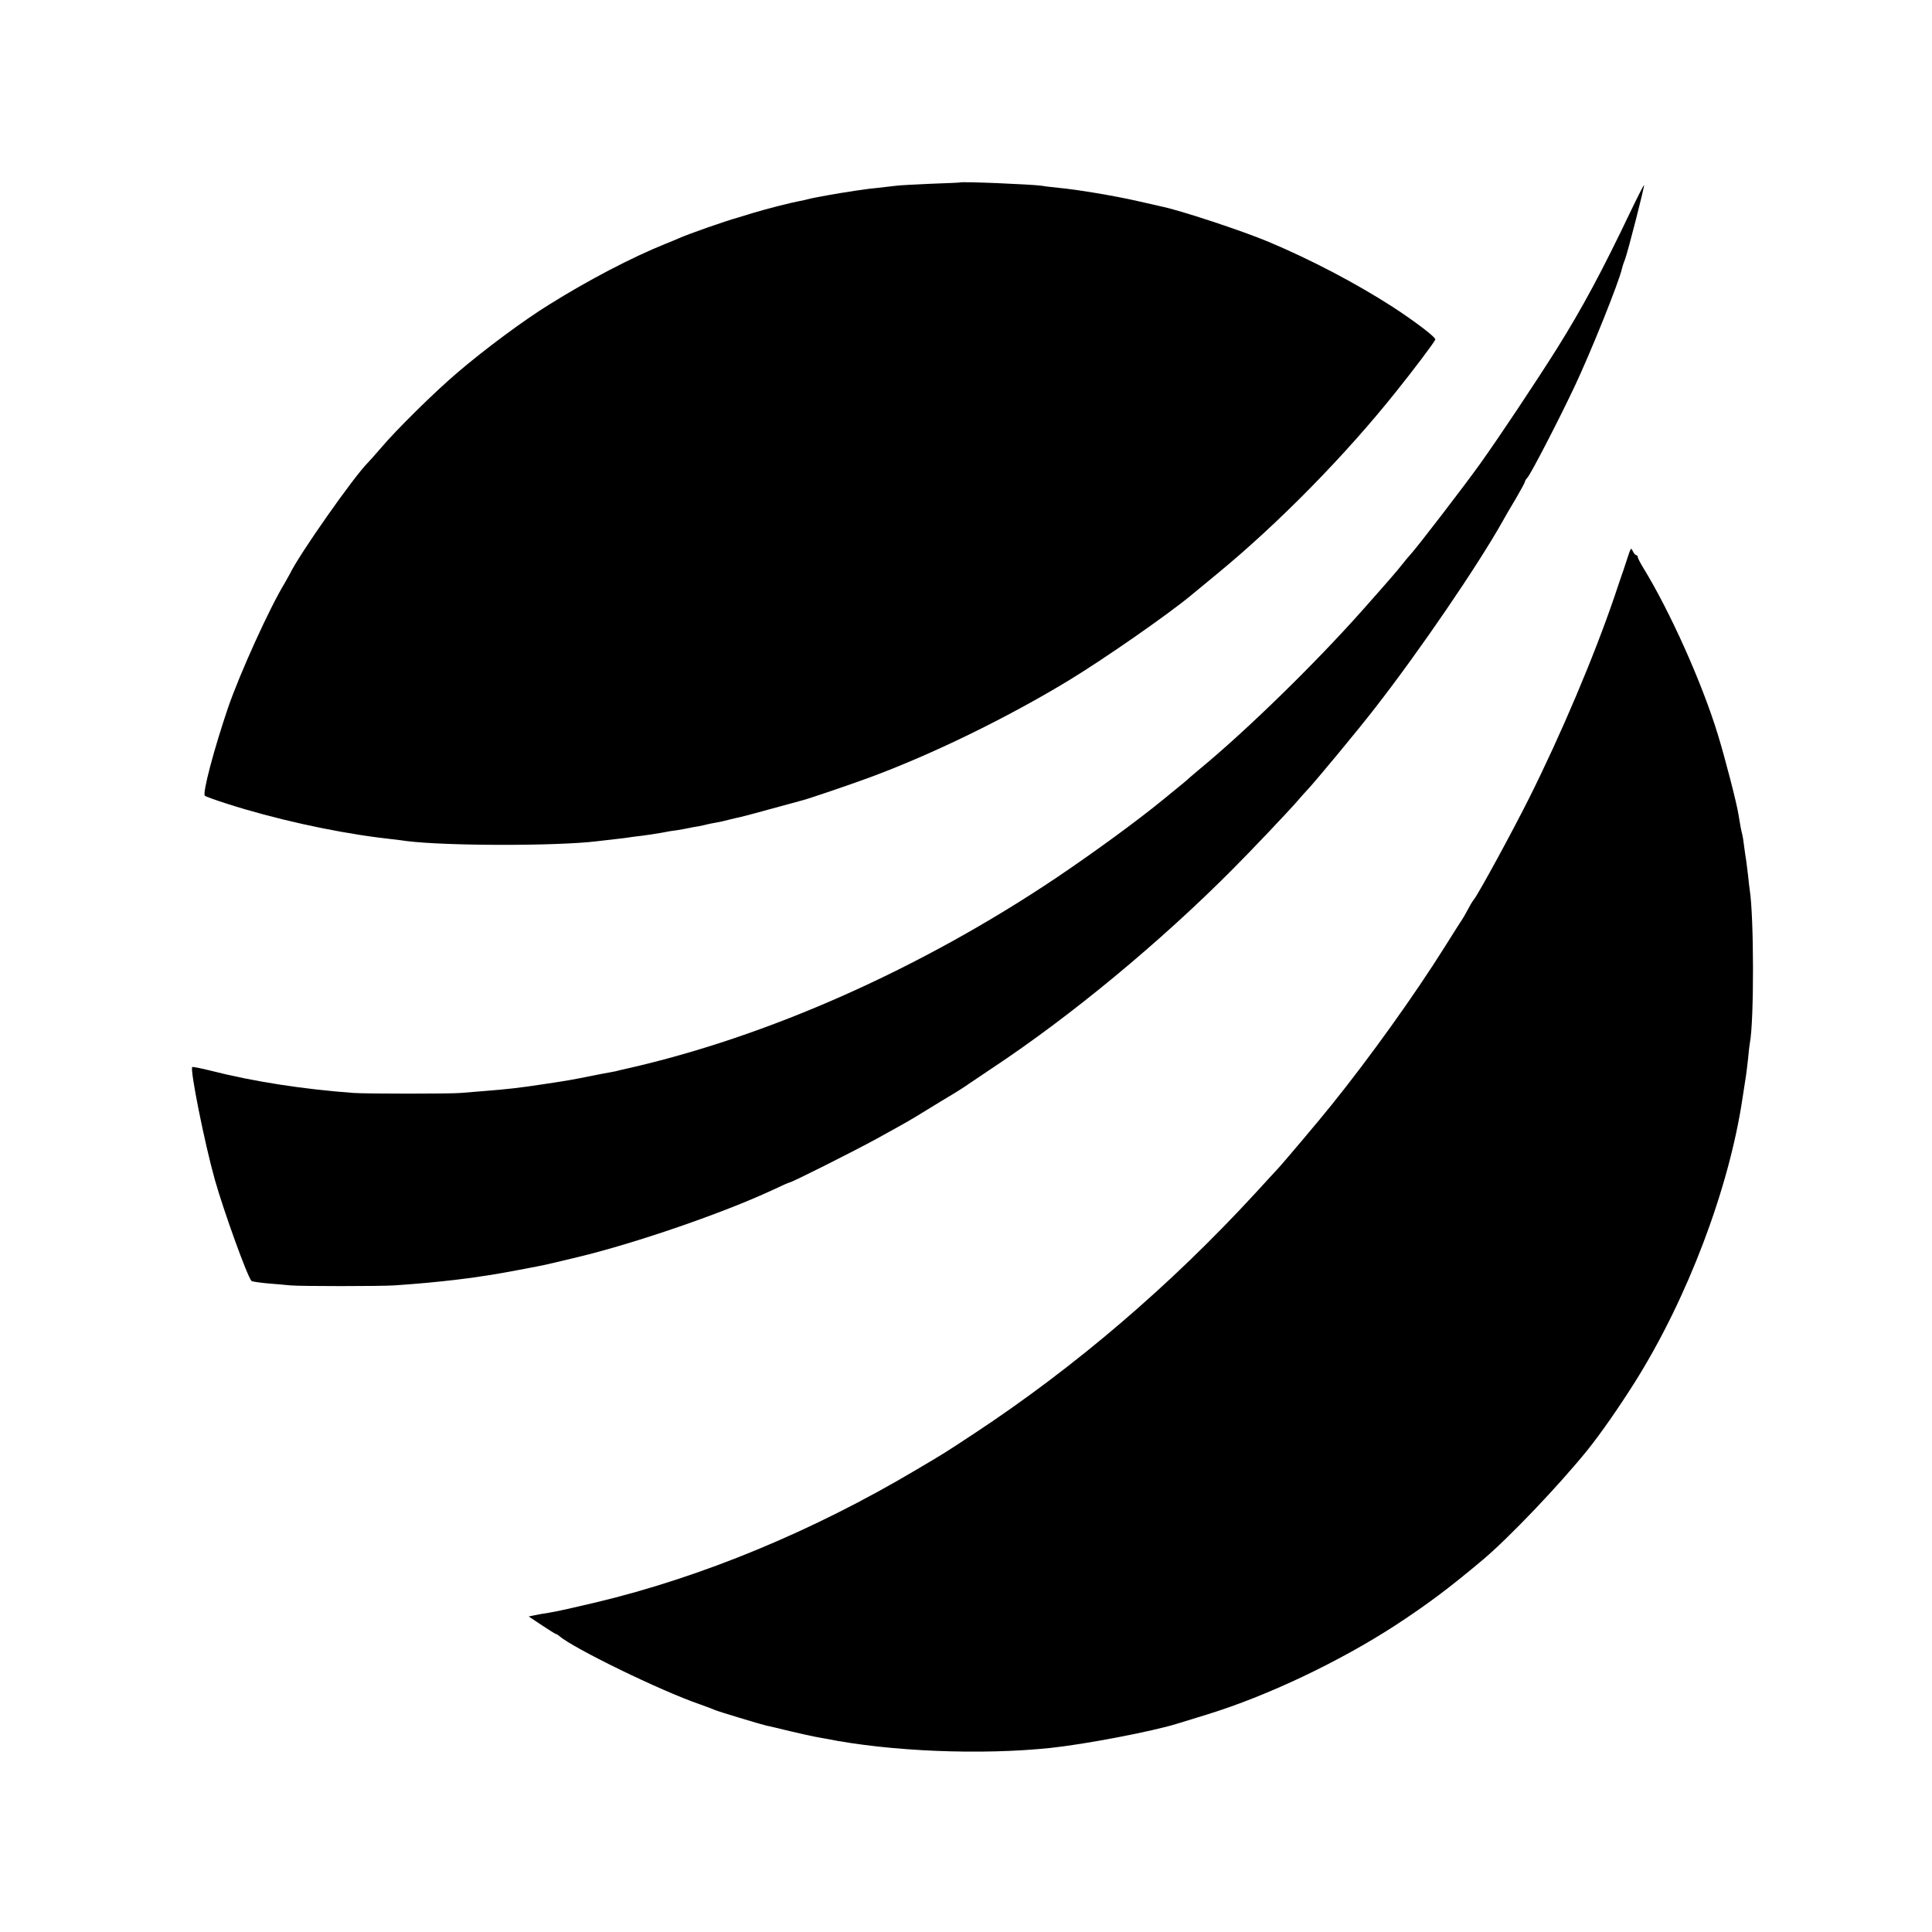 <?xml version="1.0" standalone="no"?>
<!DOCTYPE svg PUBLIC "-//W3C//DTD SVG 20010904//EN"
 "http://www.w3.org/TR/2001/REC-SVG-20010904/DTD/svg10.dtd">
<svg version="1.0" xmlns="http://www.w3.org/2000/svg"
 width="1044pt" height="1044pt" viewBox="0 0 1044 1044"
 preserveAspectRatio="xMidYMid meet">
<g transform="translate(0,1044) scale(0.1,-0.1)"
fill="#000000" stroke="none">
<path d="M5187 9454 c-1 -1 -72 -4 -157 -7 -85 -4 -171 -8 -190 -11 -19 -2
-62 -7 -95 -11 -33 -3 -73 -8 -90 -11 -16 -2 -43 -6 -60 -9 -53 -7 -209 -35
-227 -41 -10 -3 -30 -7 -45 -10 -45 -8 -182 -43 -258 -66 -38 -12 -72 -22 -75
-23 -66 -18 -267 -88 -325 -114 -11 -5 -42 -18 -70 -29 -181 -73 -413 -194
-626 -327 -138 -85 -352 -244 -499 -370 -119 -101 -329 -308 -410 -404 -30
-35 -62 -71 -71 -80 -76 -75 -375 -501 -422 -601 -4 -8 -17 -31 -28 -50 -84
-138 -242 -487 -307 -675 -76 -224 -139 -462 -125 -475 4 -4 59 -24 122 -44
249 -80 559 -149 816 -182 17 -2 50 -6 75 -9 25 -3 60 -7 78 -10 218 -27 815
-27 1027 -1 17 2 59 7 95 11 36 4 72 8 80 10 8 1 40 6 70 9 30 4 78 11 105 16
28 6 66 12 85 14 19 3 46 8 60 11 14 3 39 8 55 10 17 3 37 8 45 10 8 2 31 7
50 10 19 3 53 11 75 17 22 5 49 12 60 14 11 2 85 22 165 44 80 22 154 42 165
45 27 6 259 85 362 123 339 125 743 322 1078 525 191 116 533 354 660 459 11
9 75 62 143 118 333 274 693 641 967 985 95 118 206 266 211 280 5 11 -111 99
-231 177 -199 128 -443 256 -672 352 -146 61 -478 170 -576 190 -12 3 -71 16
-132 30 -123 28 -326 62 -425 71 -36 4 -76 8 -89 11 -54 8 -437 24 -444 18z"/>
<path d="M8814 9303 c-157 -329 -261 -523 -401 -747 -114 -181 -309 -474 -414
-621 -88 -123 -337 -447 -376 -490 -10 -11 -29 -33 -42 -50 -25 -33 -94 -112
-221 -255 -254 -286 -623 -646 -875 -854 -33 -28 -62 -52 -65 -56 -4 -4 -34
-29 -130 -107 -141 -116 -381 -291 -583 -427 -734 -492 -1556 -858 -2322
-1031 -5 -1 -21 -5 -35 -8 -14 -4 -36 -9 -50 -11 -14 -2 -59 -11 -100 -19 -98
-20 -136 -27 -265 -46 -130 -20 -197 -27 -310 -36 -49 -4 -110 -9 -135 -11
-51 -5 -512 -5 -580 0 -273 20 -543 62 -770 120 -52 13 -98 22 -101 20 -14 -8
65 -406 122 -609 47 -167 175 -522 198 -547 3 -3 42 -9 86 -13 44 -4 100 -8
125 -11 53 -5 481 -5 560 0 252 17 458 42 665 82 44 8 91 17 105 20 14 2 53
11 88 19 34 8 92 22 130 31 310 74 788 238 1060 365 46 22 85 39 88 39 12 0
352 171 474 238 179 99 162 89 273 157 54 33 106 65 115 70 35 20 97 60 107
68 6 4 62 42 125 84 426 282 907 680 1298 1073 103 103 305 316 356 375 14 17
36 41 49 55 43 45 281 332 368 445 240 308 553 767 687 1005 10 19 42 74 71
122 28 48 51 90 51 94 0 4 6 15 14 23 21 25 167 307 254 491 88 186 242 569
257 640 2 8 8 29 15 45 16 41 109 405 104 405 -2 0 -34 -62 -70 -137z"/>
<path d="M8796 7430 c-10 -30 -20 -62 -23 -70 -3 -8 -25 -72 -48 -141 -110
-324 -290 -748 -461 -1090 -92 -184 -274 -518 -299 -549 -7 -8 -23 -35 -36
-60 -13 -25 -28 -49 -32 -55 -4 -5 -43 -67 -87 -137 -162 -259 -409 -604 -614
-858 -62 -78 -269 -323 -296 -351 -8 -8 -60 -65 -115 -125 -458 -498 -974
-940 -1520 -1300 -172 -113 -151 -100 -315 -197 -559 -332 -1156 -579 -1730
-716 -131 -31 -211 -49 -255 -56 -22 -3 -55 -9 -74 -13 l-34 -7 72 -48 c39
-26 73 -47 76 -47 3 0 11 -5 18 -11 72 -64 545 -295 757 -368 36 -13 74 -27
85 -32 21 -9 240 -75 277 -84 13 -2 70 -16 128 -30 58 -14 119 -27 135 -30 17
-3 41 -8 55 -10 349 -70 844 -90 1220 -50 187 20 547 89 679 130 25 8 100 31
166 51 321 99 710 283 1015 481 171 112 288 199 470 352 141 118 413 403 569
596 71 89 163 220 254 364 284 451 510 1046 583 1536 3 21 13 85 19 123 2 13
7 53 11 90 3 37 8 76 10 87 23 120 22 684 -1 827 -2 12 -6 48 -9 78 -4 30 -8
66 -10 80 -3 14 -7 48 -11 75 -3 28 -8 57 -10 65 -5 17 -13 59 -21 110 -9 60
-74 310 -111 430 -85 279 -259 667 -404 903 -16 26 -29 52 -29 57 0 6 -4 10
-8 10 -5 0 -13 10 -19 22 -9 21 -11 17 -27 -32z"/>
</g>
</svg>
